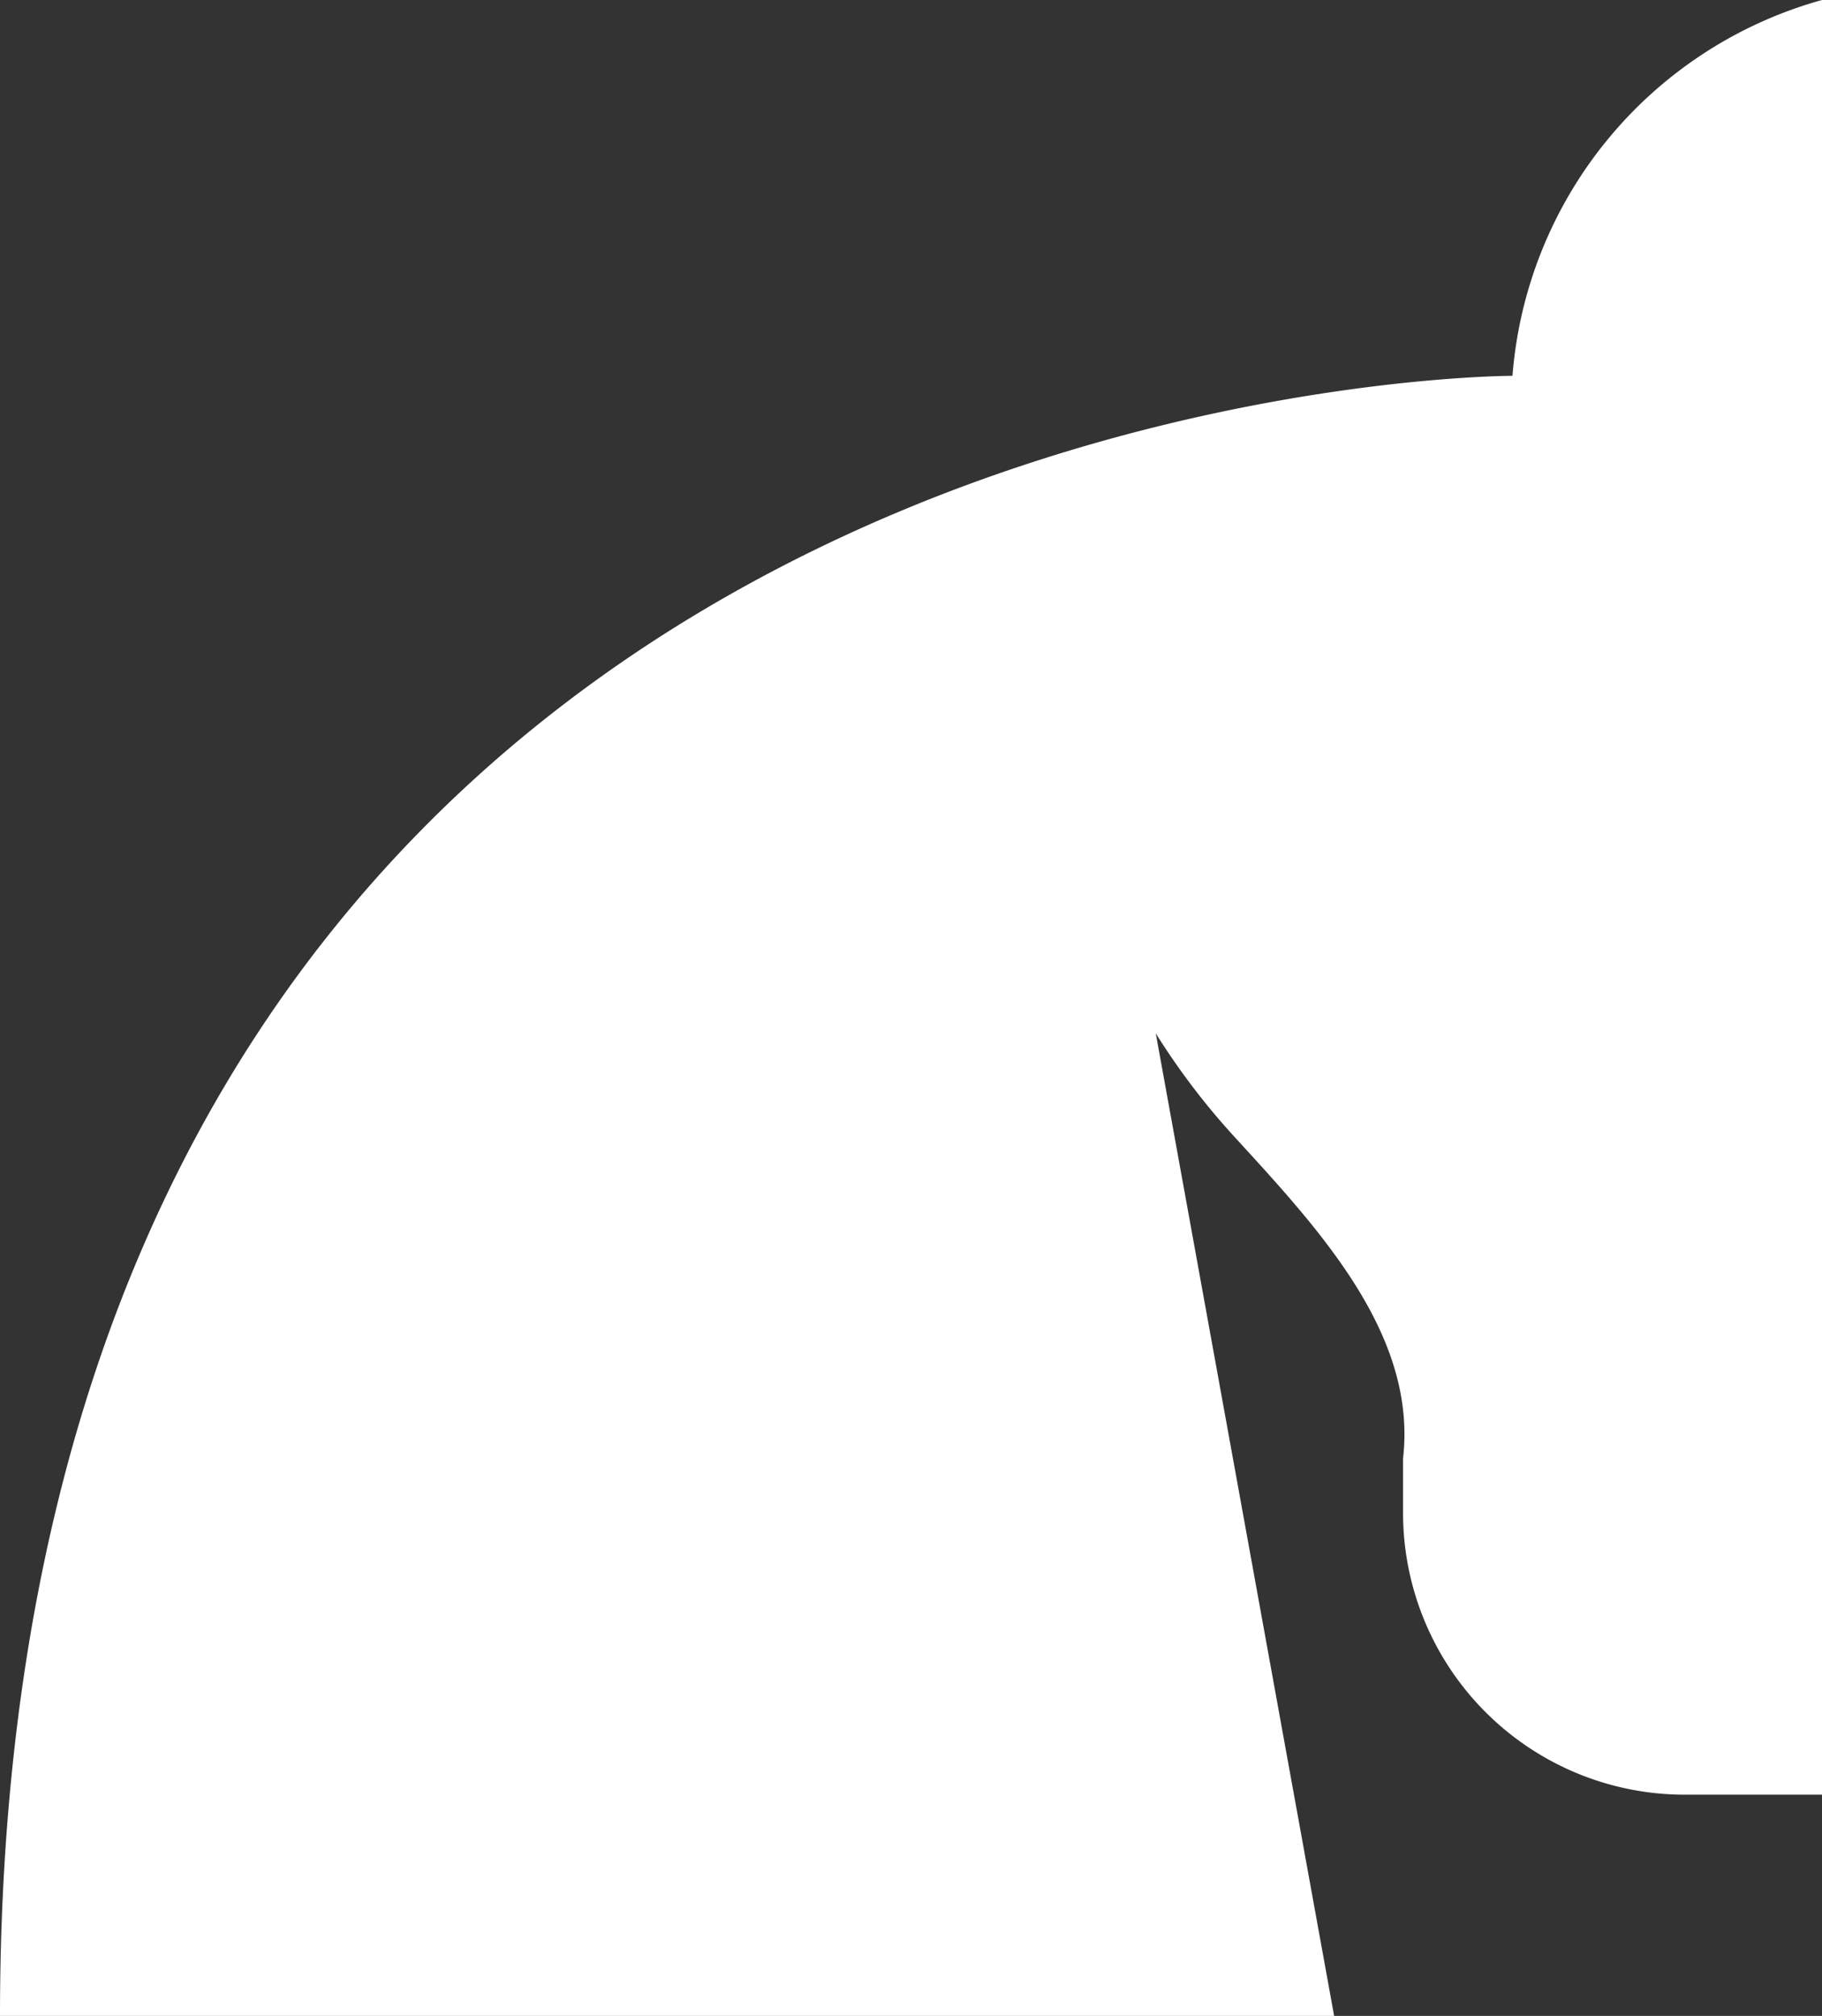 <svg xmlns="http://www.w3.org/2000/svg" viewBox="0 0 54.45 60.24"><rect x="0" y="0" width="54.45" height="60.24" fill="#333333" stroke="none"/><defs><style>.cls-1{fill:#fff;}</style></defs><g id="Layer_2" data-name="Layer 2"><g id="Layer_1-2" data-name="Layer 1"><g id="Layer_2-2" data-name="Layer 2"><g id="Layer_1-2-2" data-name="Layer 1-2"><path class="cls-1" d="M45.23,11.23S0,11.14,0,60.24H39.87L34.54,30.88h0A21.34,21.34,0,0,0,37,34.09c2.49,2.72,5.35,5.83,4.93,9.49v1.63a8.42,8.42,0,0,0,8.4,8.42h4.12V0A12.68,12.68,0,0,0,45.2,11.23"/></g></g></g></g></svg>